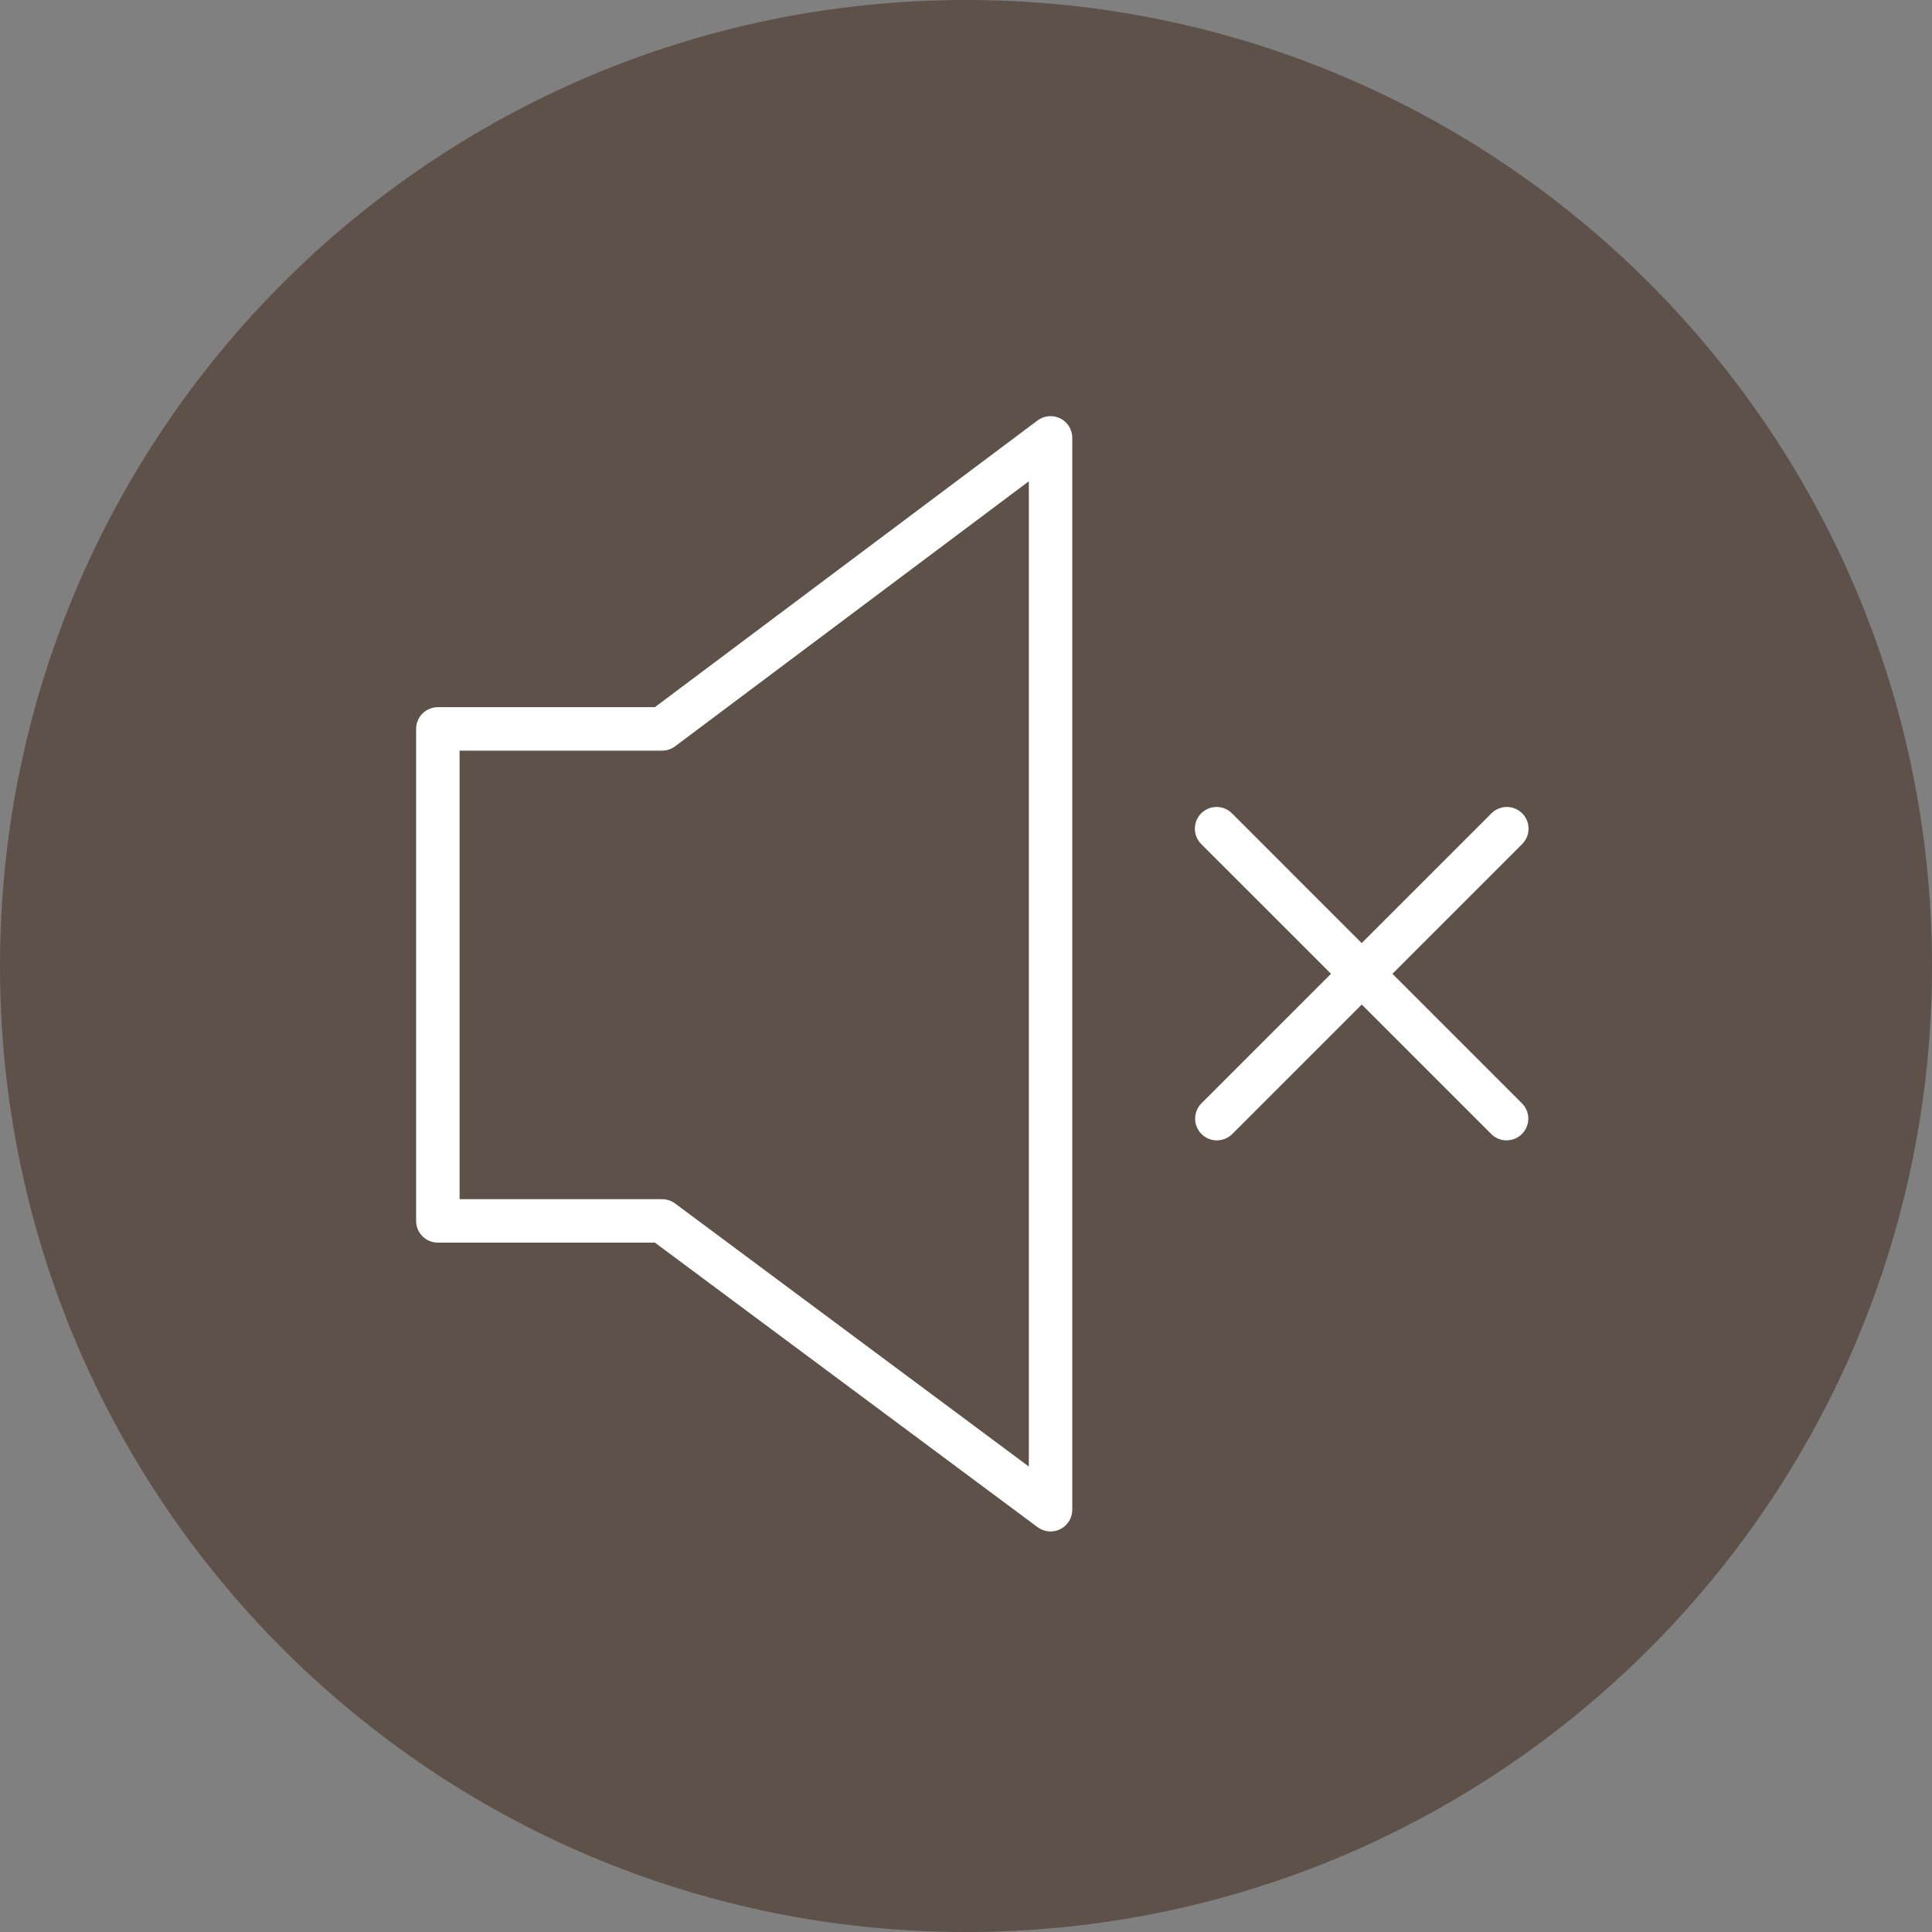 <?xml version="1.0" encoding="UTF-8"?> <svg xmlns="http://www.w3.org/2000/svg" width="65" height="65" viewBox="0 0 65 65" fill="none"><rect x="0" y="0" width="65" height="65" fill="#808080" stroke="none"/><g clip-path="url(#clip0_3771_802)"><g clip-path="url(#clip1_3771_802)"><path d="M65 32.5C65 14.551 50.449 0 32.5 0C14.551 0 0 14.551 0 32.5C0 50.449 14.551 65 32.5 65C50.449 65 65 50.449 65 32.5Z" fill="#5E5149"></path><path fill-rule="evenodd" clip-rule="evenodd" d="M46.847 32.762L51.203 28.406C51.273 28.339 51.329 28.258 51.367 28.169C51.405 28.079 51.426 27.984 51.426 27.887C51.427 27.79 51.409 27.693 51.372 27.603C51.335 27.514 51.281 27.432 51.212 27.363C51.144 27.295 51.062 27.24 50.972 27.204C50.882 27.167 50.786 27.148 50.689 27.149C50.592 27.15 50.496 27.17 50.407 27.209C50.318 27.247 50.237 27.302 50.17 27.372L45.813 31.729L41.457 27.372C41.39 27.302 41.309 27.247 41.22 27.209C41.131 27.17 41.035 27.15 40.938 27.149C40.84 27.148 40.744 27.167 40.654 27.204C40.565 27.24 40.483 27.295 40.414 27.363C40.346 27.432 40.291 27.514 40.255 27.603C40.218 27.693 40.199 27.79 40.2 27.887C40.201 27.984 40.221 28.079 40.26 28.169C40.298 28.258 40.354 28.339 40.423 28.406L44.78 32.762L40.423 37.119C40.286 37.256 40.209 37.442 40.209 37.636C40.209 37.83 40.286 38.015 40.424 38.153C40.561 38.29 40.747 38.367 40.941 38.367C41.135 38.366 41.321 38.289 41.458 38.152L45.814 33.796L50.17 38.152C50.313 38.295 50.5 38.366 50.687 38.366C50.874 38.366 51.062 38.295 51.204 38.152C51.341 38.015 51.418 37.829 51.418 37.635C51.418 37.442 51.341 37.256 51.204 37.119L46.847 32.762ZM35.672 14.077C35.551 14.017 35.415 13.991 35.28 14.003C35.145 14.015 35.015 14.065 34.907 14.146L22.032 23.792H14.731C14.635 23.792 14.54 23.811 14.451 23.848C14.363 23.884 14.282 23.938 14.214 24.006C14.146 24.074 14.092 24.154 14.056 24.243C14.019 24.332 14 24.427 14 24.523V41.076C14 41.27 14.077 41.456 14.214 41.593C14.351 41.73 14.537 41.807 14.731 41.807H22.034L34.909 51.38C35.017 51.461 35.147 51.51 35.282 51.522C35.416 51.533 35.552 51.507 35.673 51.447C35.794 51.386 35.896 51.292 35.967 51.177C36.038 51.062 36.076 50.929 36.076 50.794V14.731C36.076 14.595 36.038 14.462 35.967 14.347C35.896 14.231 35.794 14.138 35.672 14.077ZM34.614 49.34L22.712 40.489C22.586 40.396 22.433 40.345 22.276 40.345H15.462V25.254H22.276C22.434 25.254 22.588 25.203 22.714 25.108L34.614 16.192L34.614 49.34Z" fill="white"></path></g></g><defs><clipPath id="clip0_3771_802"><rect width="65" height="65" fill="white"></rect></clipPath><clipPath id="clip1_3771_802"><rect width="65" height="65" fill="white"></rect></clipPath></defs></svg> 